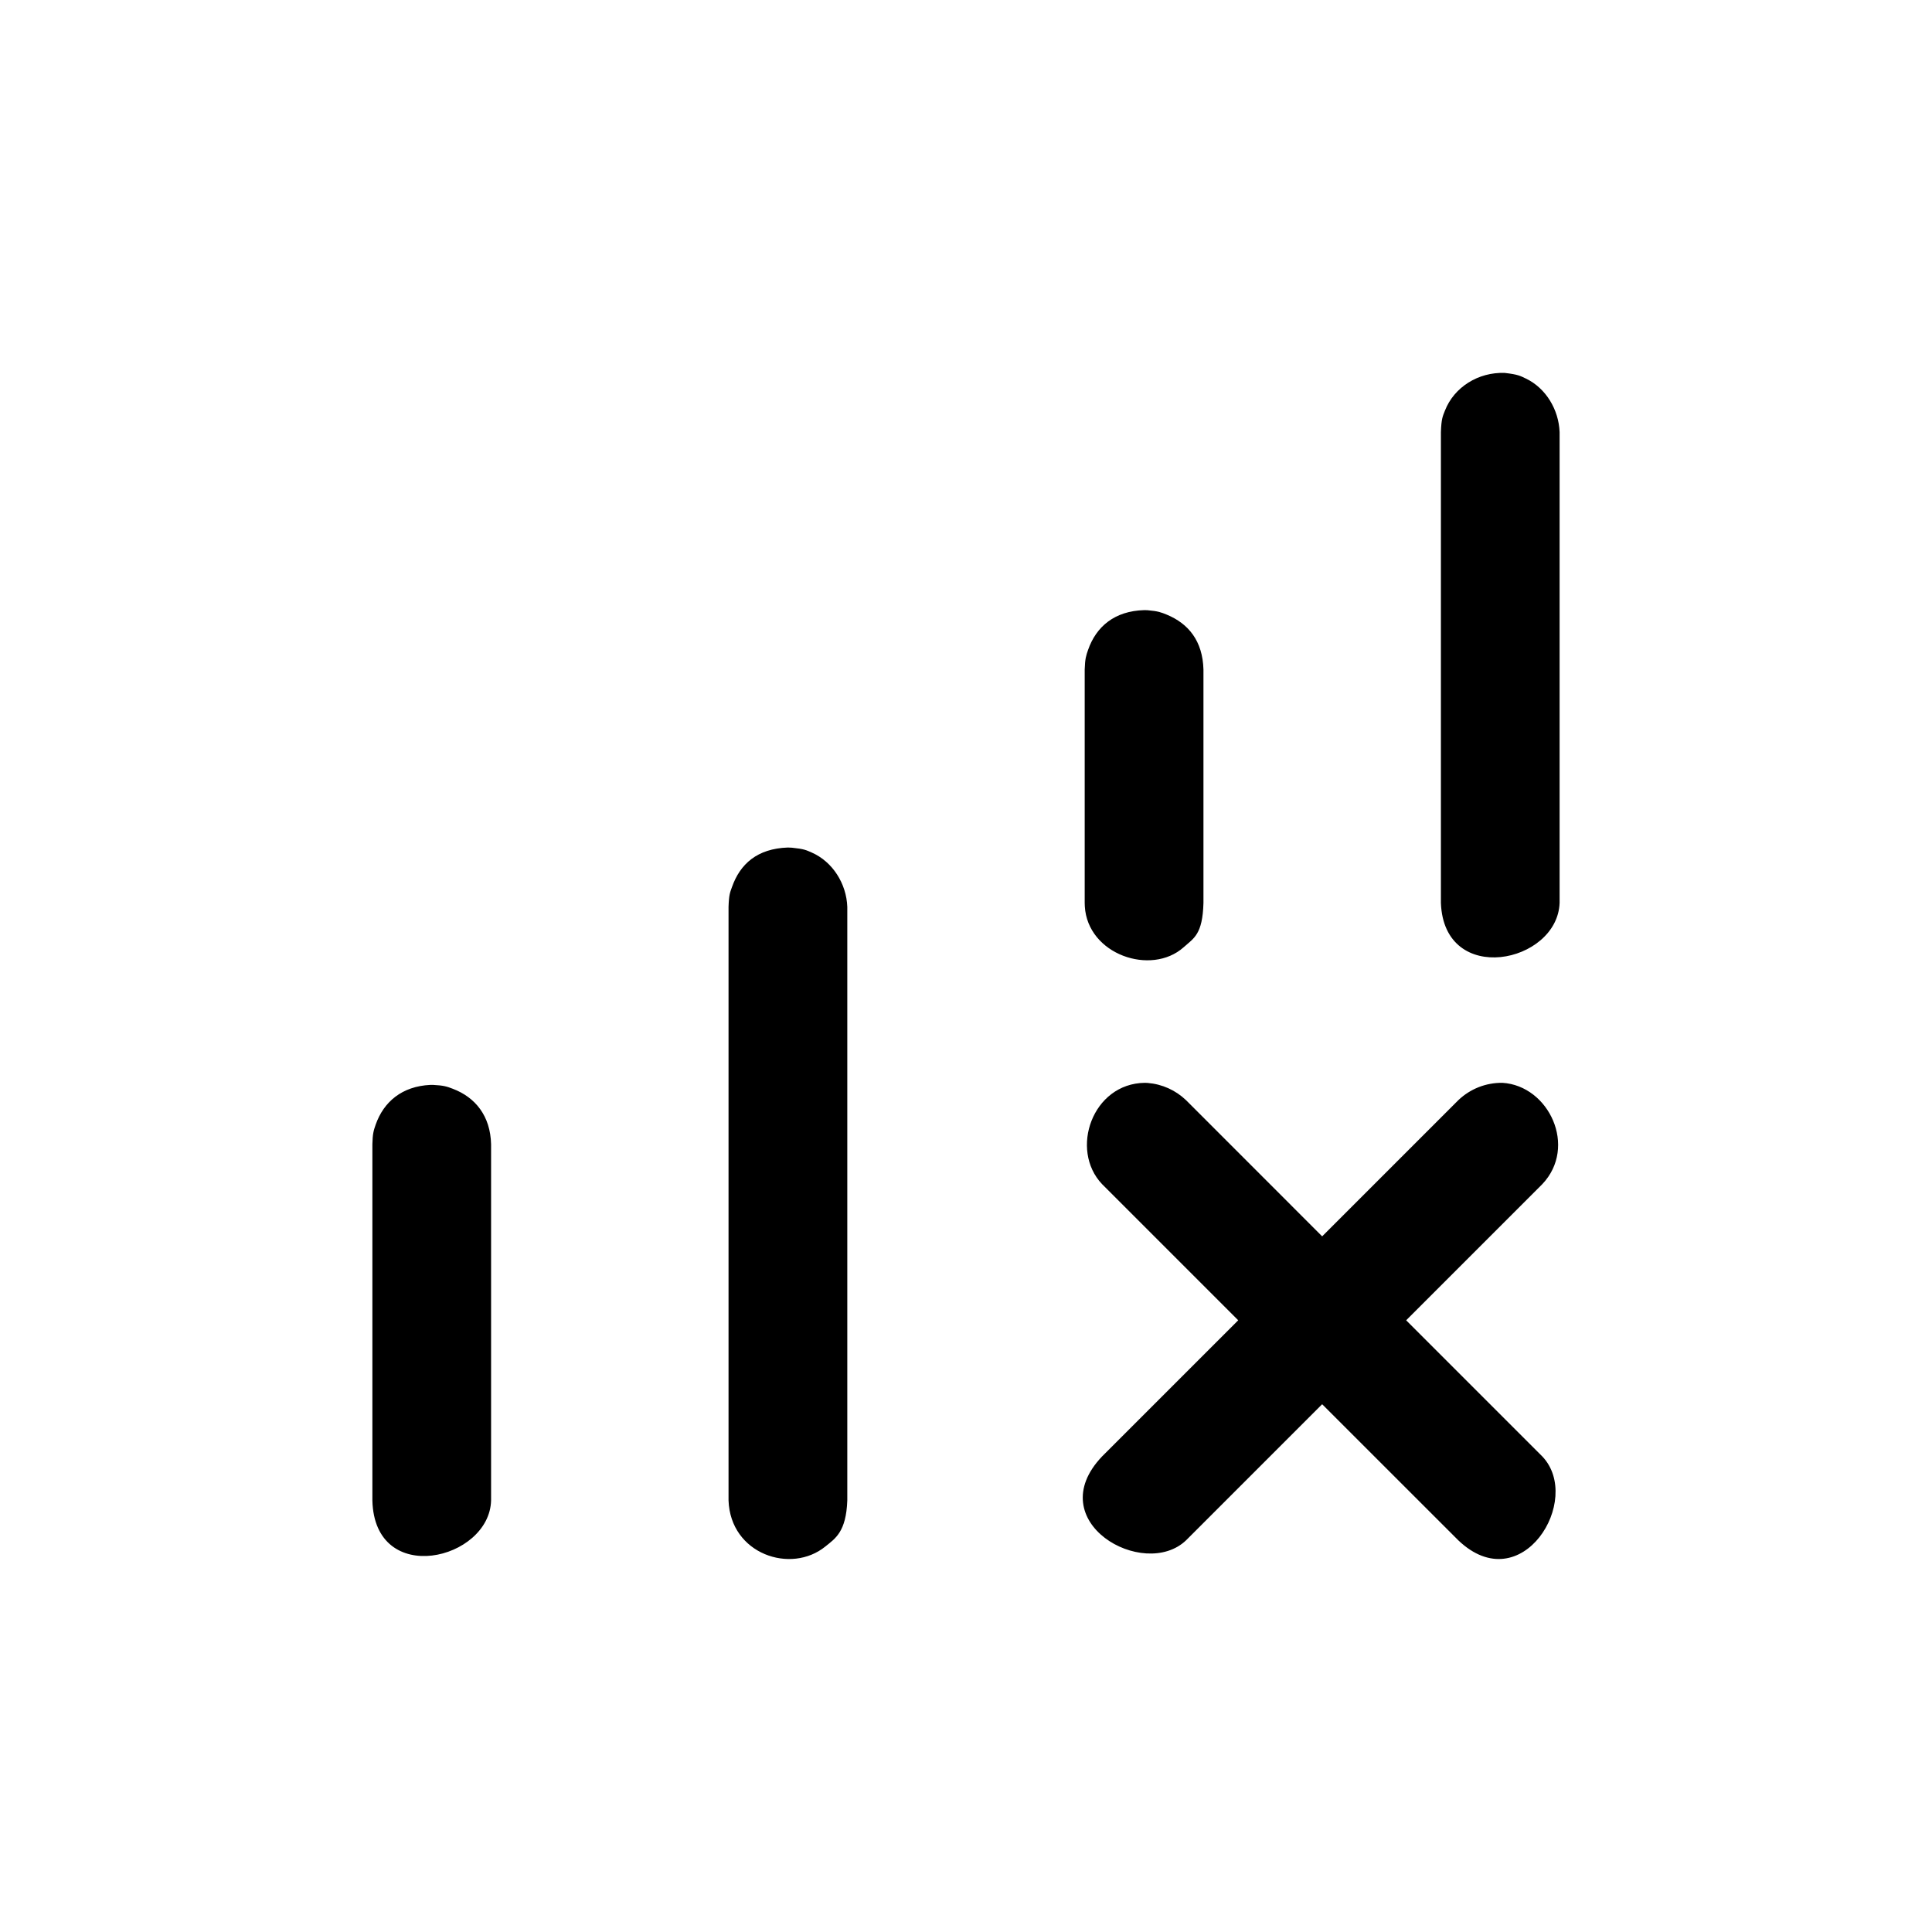<?xml version="1.0" encoding="UTF-8"?>
<!-- Uploaded to: SVG Repo, www.svgrepo.com, Generator: SVG Repo Mixer Tools -->
<svg fill="#000000" width="800px" height="800px" version="1.1" viewBox="144 144 512 512" xmlns="http://www.w3.org/2000/svg">
 <path d="m353.87 368.65c3.289 0.332 3.809 0.66 5.195 1.258 5.574 2.426 9.258 8.266 9.477 14.422v157.3c-0.301 8.344-3.18 10.078-5.809 12.203-9.117 7.414-25.176 2.031-25.664-12.203v-157.3c0.109-3.289 0.41-3.84 0.914-5.258 2.156-6.109 6.676-10.188 14.816-10.469 0.363 0.016 0.723 0.031 1.07 0.047zm118.27 125.24-36.07-36.07c-8.691-9.133-2.566-26.703 11.32-26.859 0.25 0 0.504 0.016 0.754 0.031 3.856 0.316 7.398 1.922 10.172 4.566l36.07 36.086 36.086-36.086c3.18-3.023 7.32-4.644 11.684-4.598 12.328 0.754 19.965 16.973 10.562 26.859l-36.07 36.07 36.07 36.07c10.91 11.445-5.496 38.211-22.246 22.246l-36.086-36.07-36.07 36.07c-11.211 10.691-38.715-4.961-22.246-22.246zm-213.35-62.379c2.801 0.141 3.637 0.426 5.195 1.023 5.984 2.266 9.98 7.195 10.156 14.703v94.387c-0.379 15.824-30.906 23.145-31.457 0v-94.387c0.062-2.801 0.332-3.652 0.883-5.227 2.125-6.031 6.977-10.141 14.469-10.5zm189.29-125.8c2.852 0.25 3.637 0.566 5.133 1.18 5.762 2.379 9.508 6.992 9.715 14.531v61.875c-0.234 8.375-2.551 9.32-5.242 11.73-8.598 7.684-25.473 1.938-26.199-10.848-0.016-0.285-0.016-0.582-0.031-0.883v-61.875c0.094-2.867 0.363-3.668 0.898-5.195 2.141-6.156 7.008-10.312 14.848-10.531 0.285 0 0.582 0.016 0.883 0.016zm94.684-62.883c3.59 0.41 4.156 0.805 5.652 1.512 5.289 2.551 8.676 8.25 8.895 14.184v124.77c-0.598 16.027-30.621 22.215-31.457 0v-124.77c0.125-3.621 0.488-4.219 1.086-5.746 2.426-6.172 8.816-10.203 15.824-9.949z" fill-rule="evenodd"/>
</svg>